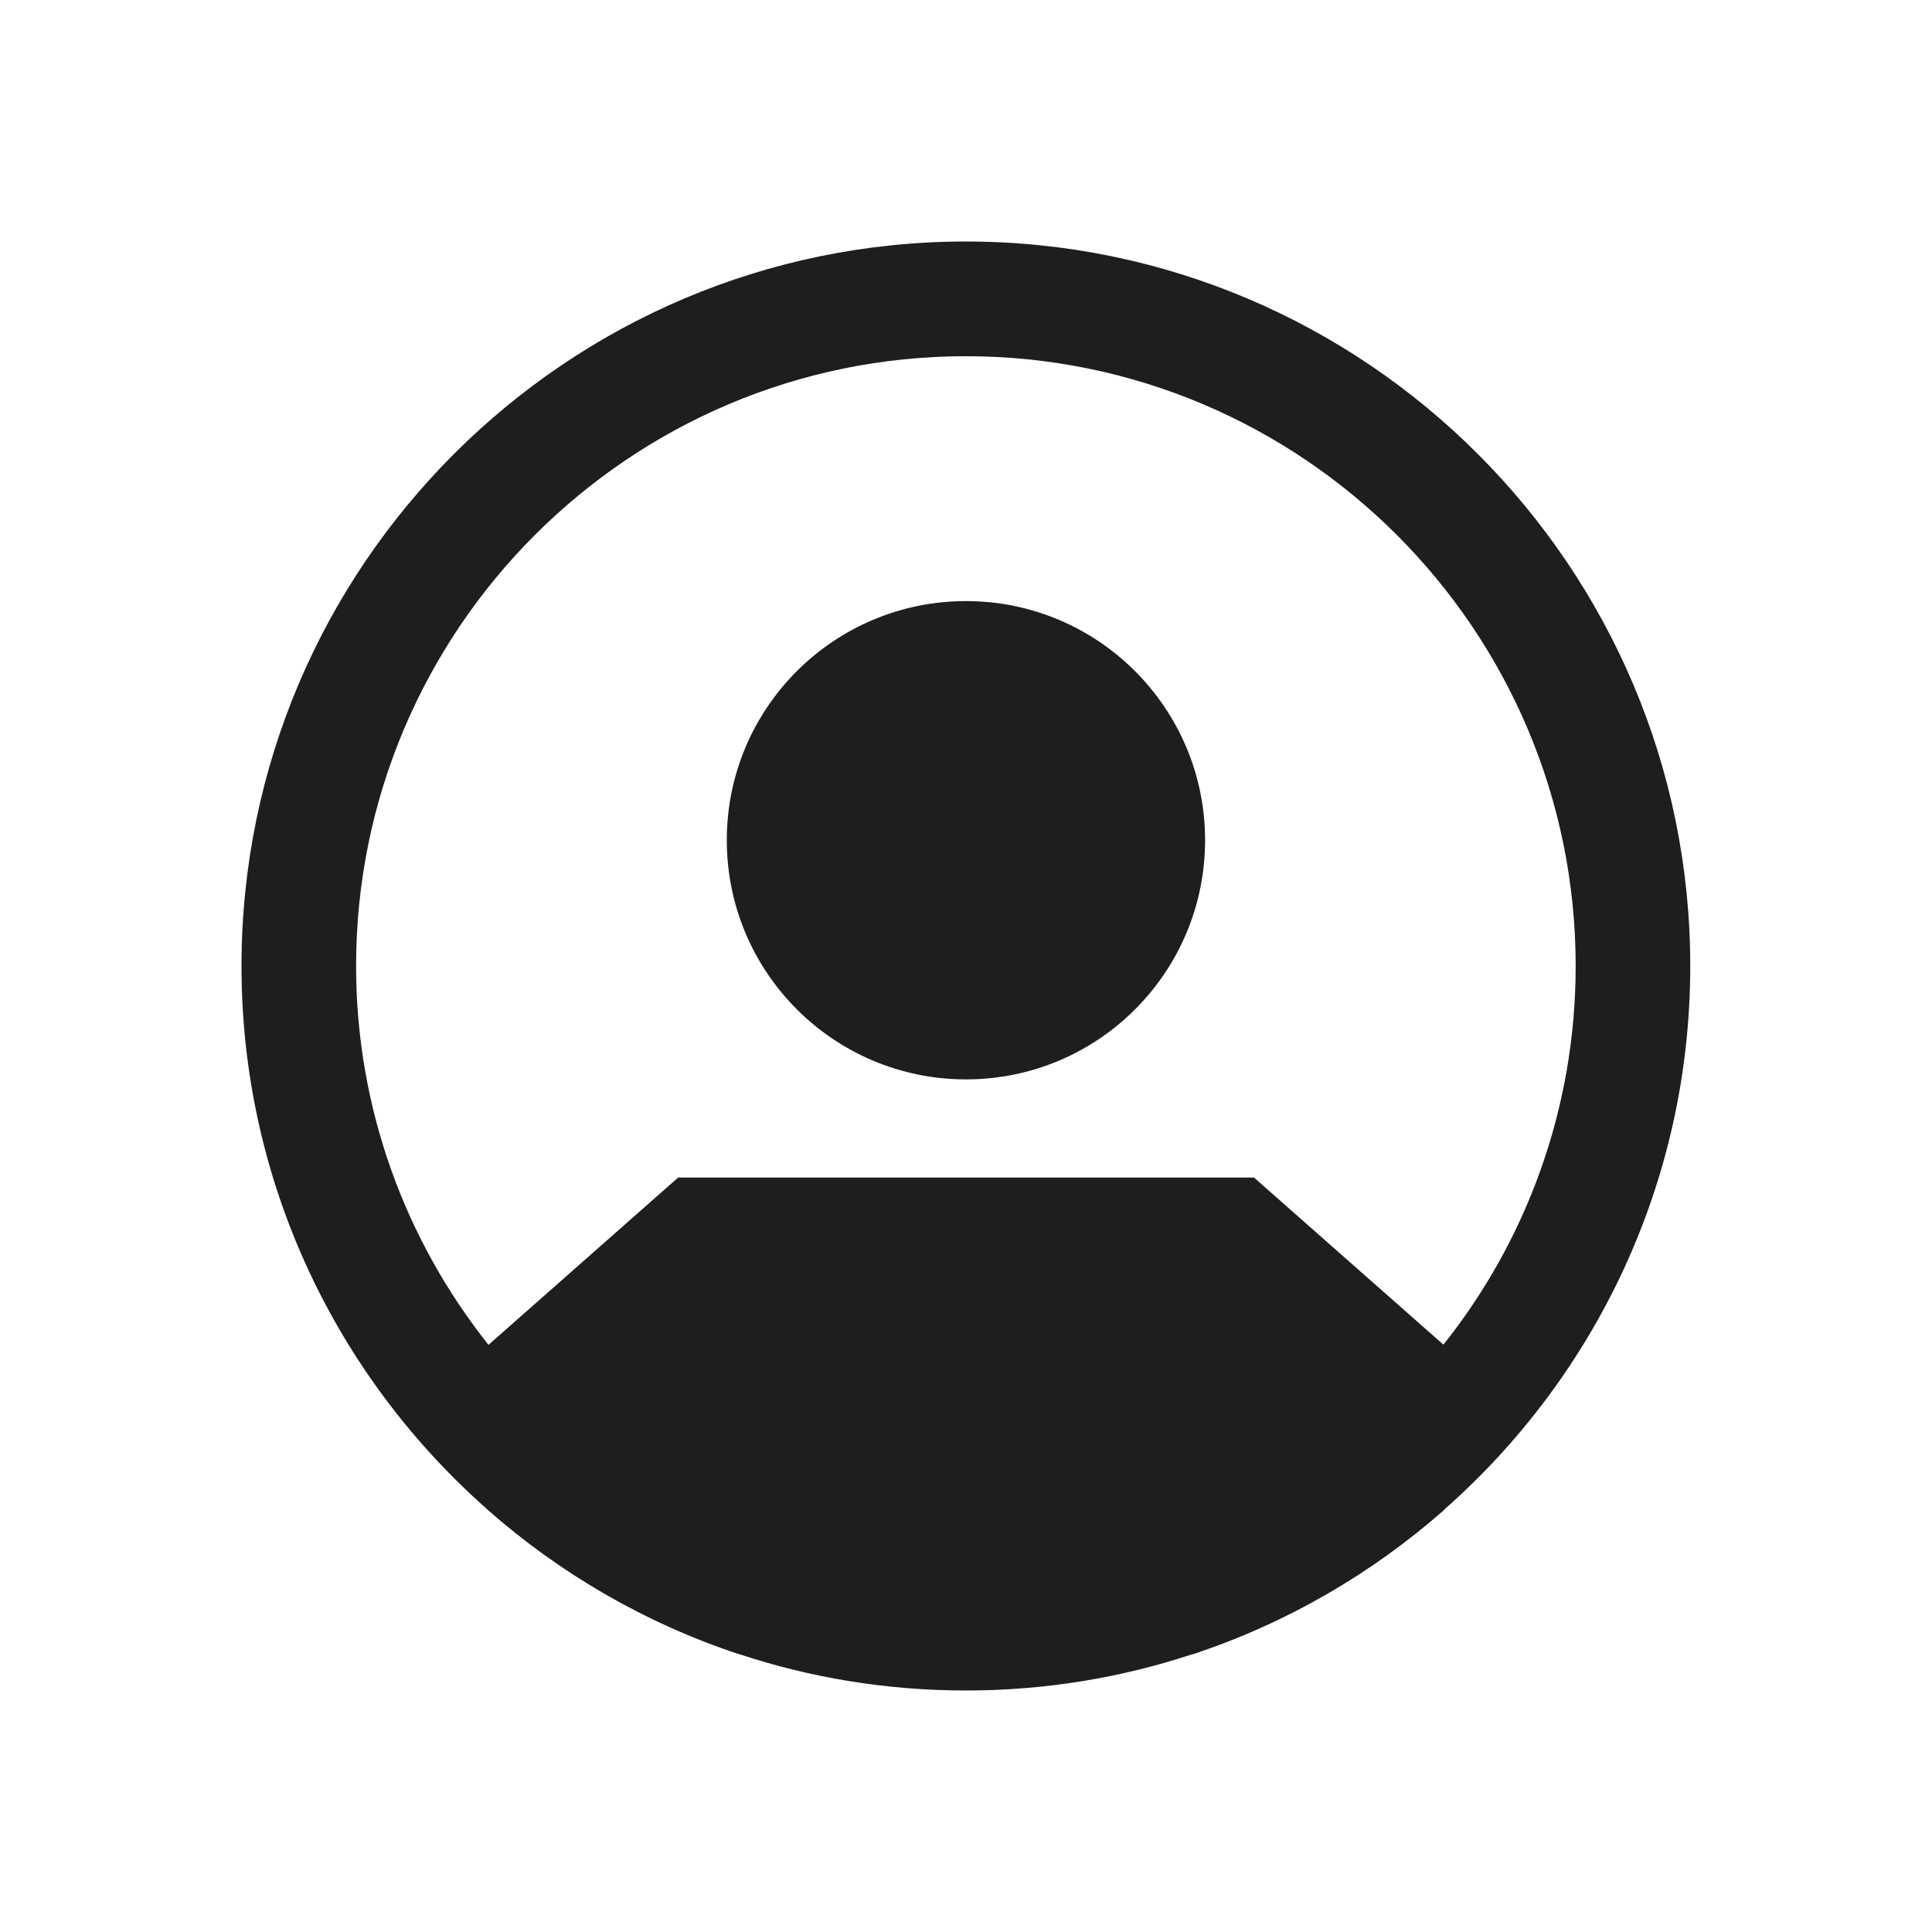 <?xml version="1.0" encoding="UTF-8"?>
<svg id="Capa_2" data-name="Capa 2" xmlns="http://www.w3.org/2000/svg" viewBox="0 0 160 160">
  <defs>
    <style>
      .cls-1 {
        fill: #1e1e1c;
      }
    </style>
  </defs>
  <g>
    <path class="cls-1" d="m119.62,111.43v13.59c-6,5.28-13.05,9.39-20.81,11.96h-37.61c-7.76-2.56-14.81-6.67-20.81-11.96v-13.59l.07-.06,15.7-13.85h23.86s23.83,0,23.83,0l15.7,13.85.07.06Z"/>
    <path class="cls-1" d="m99.8,69.58c0,10.95-8.86,19.81-19.8,19.81s-19.81-8.86-19.81-19.81,8.88-19.8,19.81-19.8,19.8,8.87,19.8,19.8Z"/>
  </g>
  <path class="cls-1" d="m80,20c-33.08,0-60,26.92-60,60,0,17.91,7.89,34.02,20.38,45.02,6,5.28,13.05,9.39,20.81,11.96,5.91,1.96,12.24,3.02,18.8,3.02s12.89-1.06,18.8-3.02c7.76-2.56,14.81-6.67,20.81-11.96,12.49-11,20.38-27.11,20.38-45.02,0-33.08-26.92-60-60-60Zm39.55,91.37c-9.25,11.65-23.54,19.13-39.55,19.13s-30.29-7.48-39.55-19.13c-6.85-8.62-10.96-19.53-10.96-31.37,0-27.85,22.65-50.5,50.5-50.5s50.5,22.65,50.5,50.5c0,11.84-4.1,22.76-10.96,31.37Z"/>
</svg>